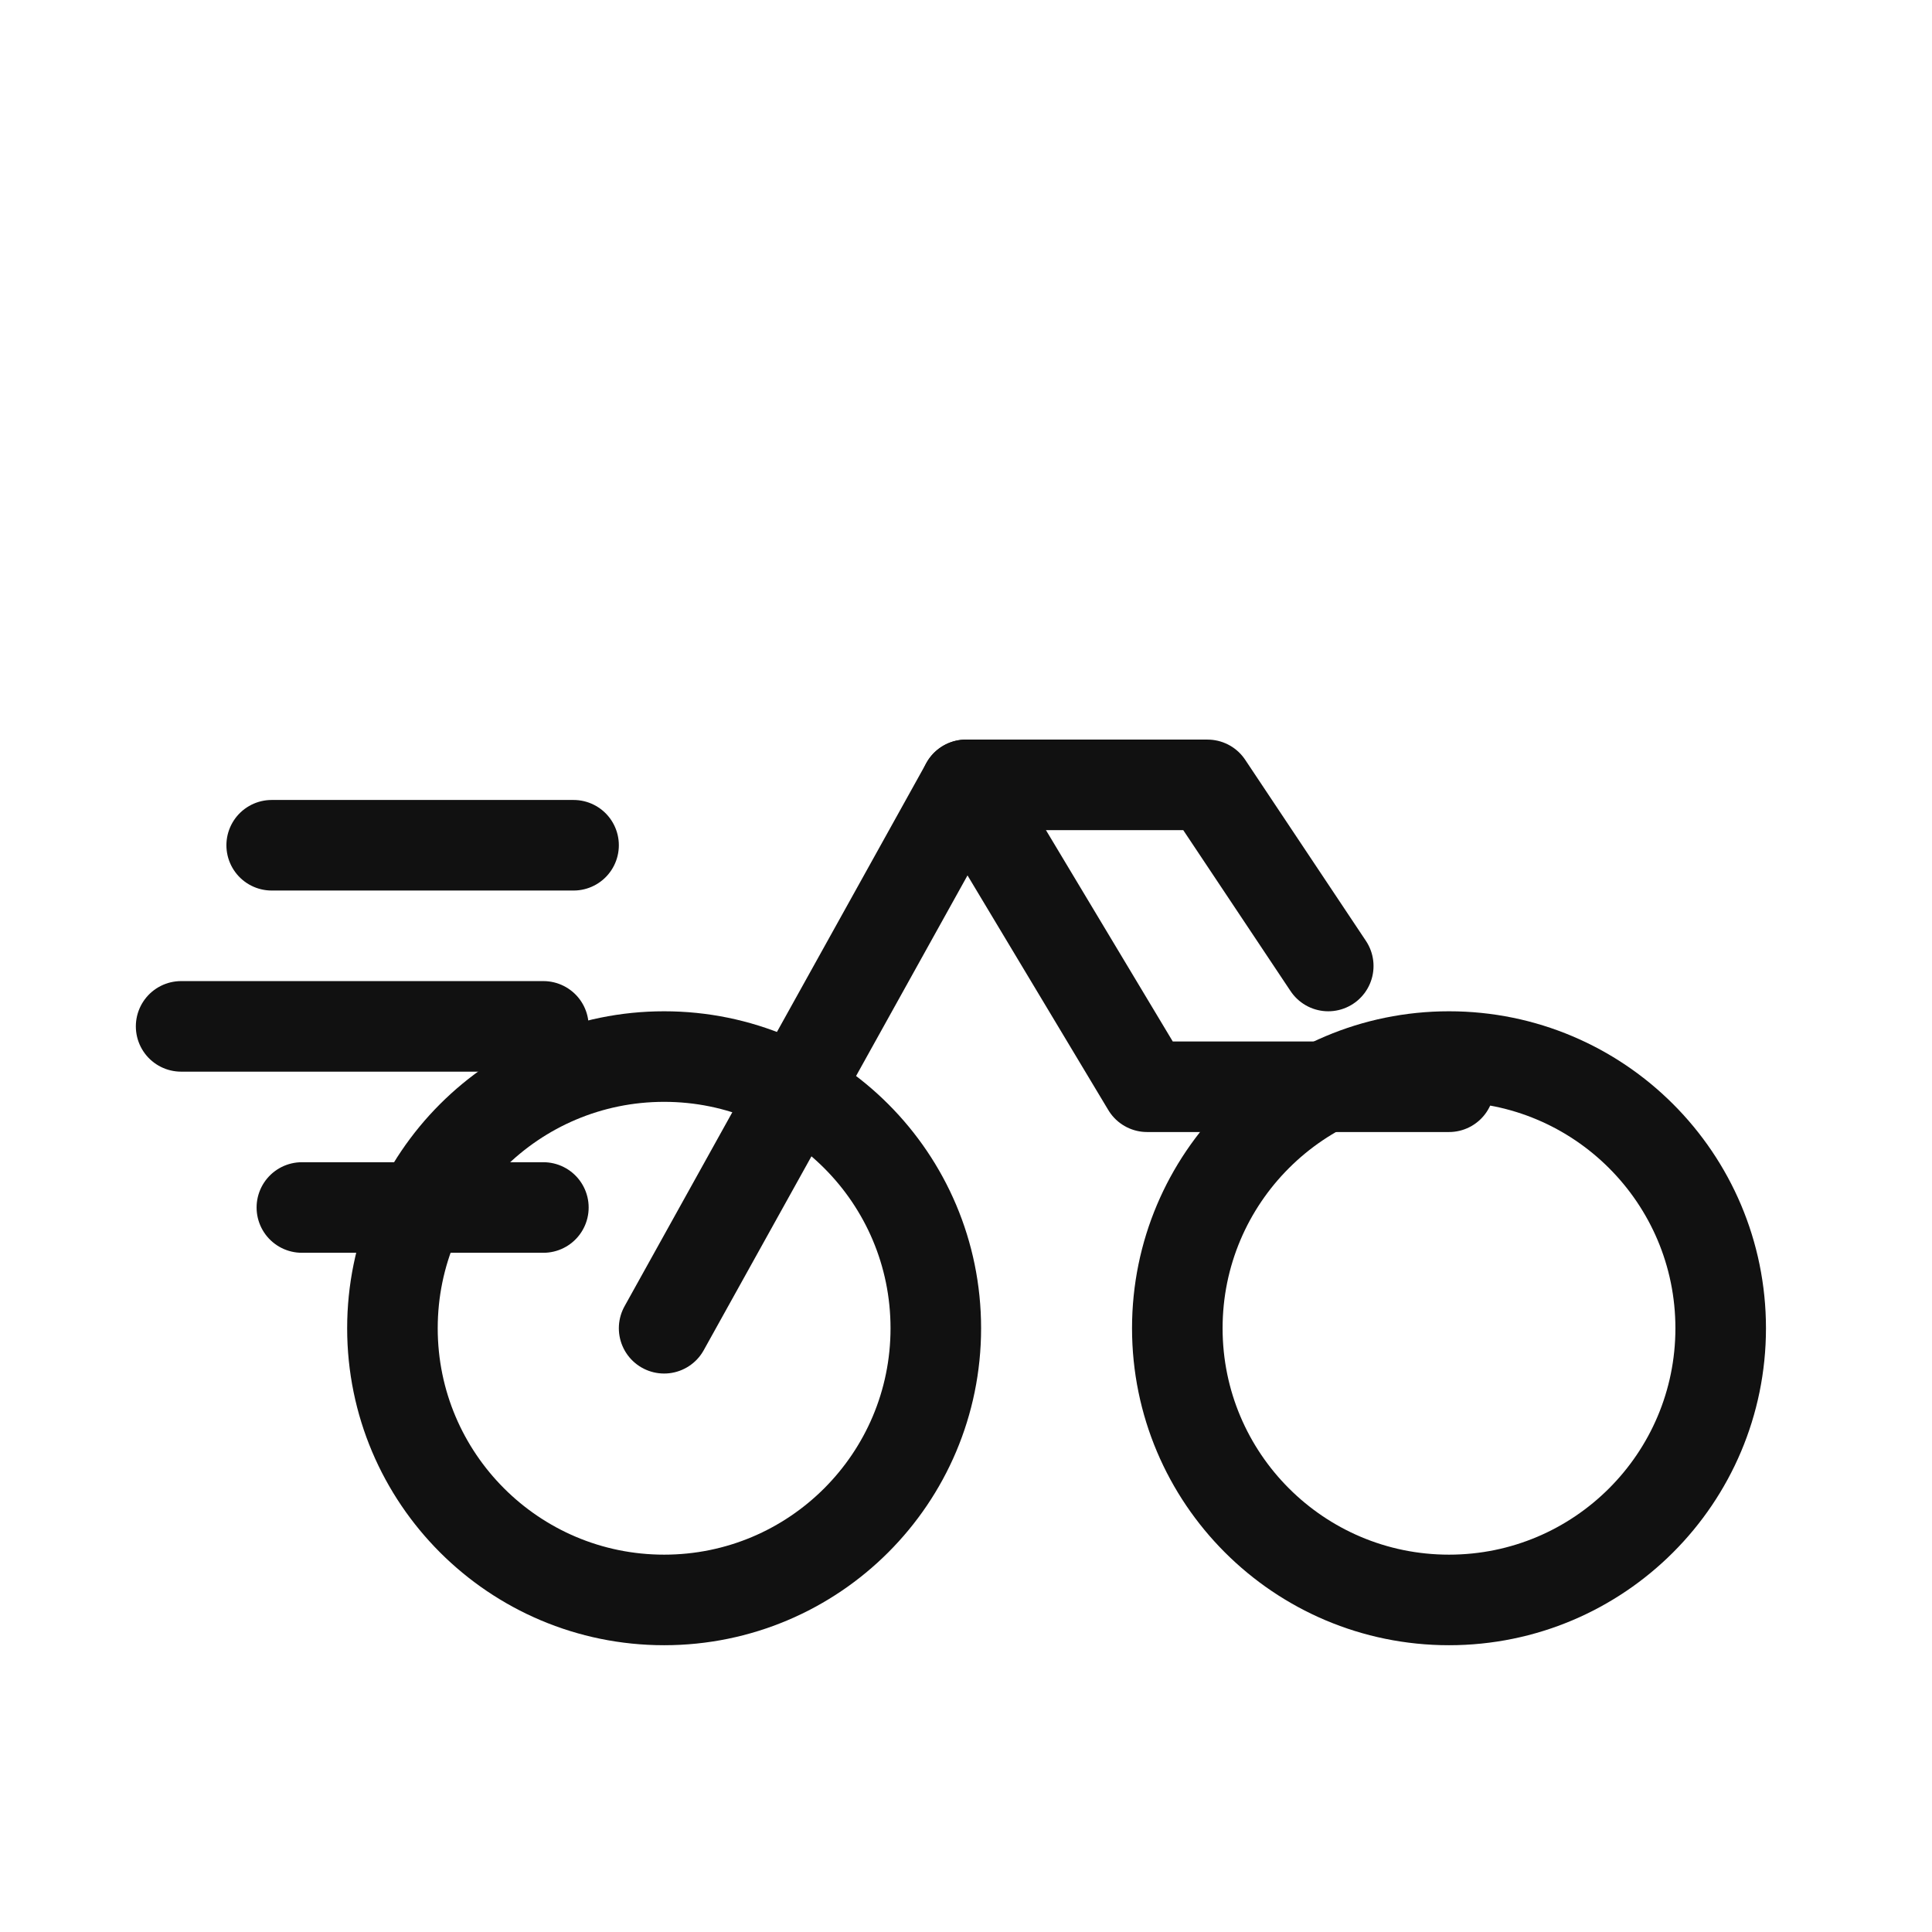 <svg role="img" aria-label="سرعة بالتوصيل" xmlns="http://www.w3.org/2000/svg" aria-hidden="true" fill="none" stroke="#111" stroke-linecap="round" stroke-linejoin="round" stroke-width="3" viewBox="0 0 64 64" width="64" height="64">
<path d="M9 28h10M6 34h12M10 40h8"></path> <!-- speed lines -->
<circle cx="22" cy="44" r="9"></circle>
<circle cx="48" cy="44" r="9"></circle>
<path d="M22 44l10-18 6 10h10"></path>
<path d="M32 26h8l4 6"></path>
</svg>